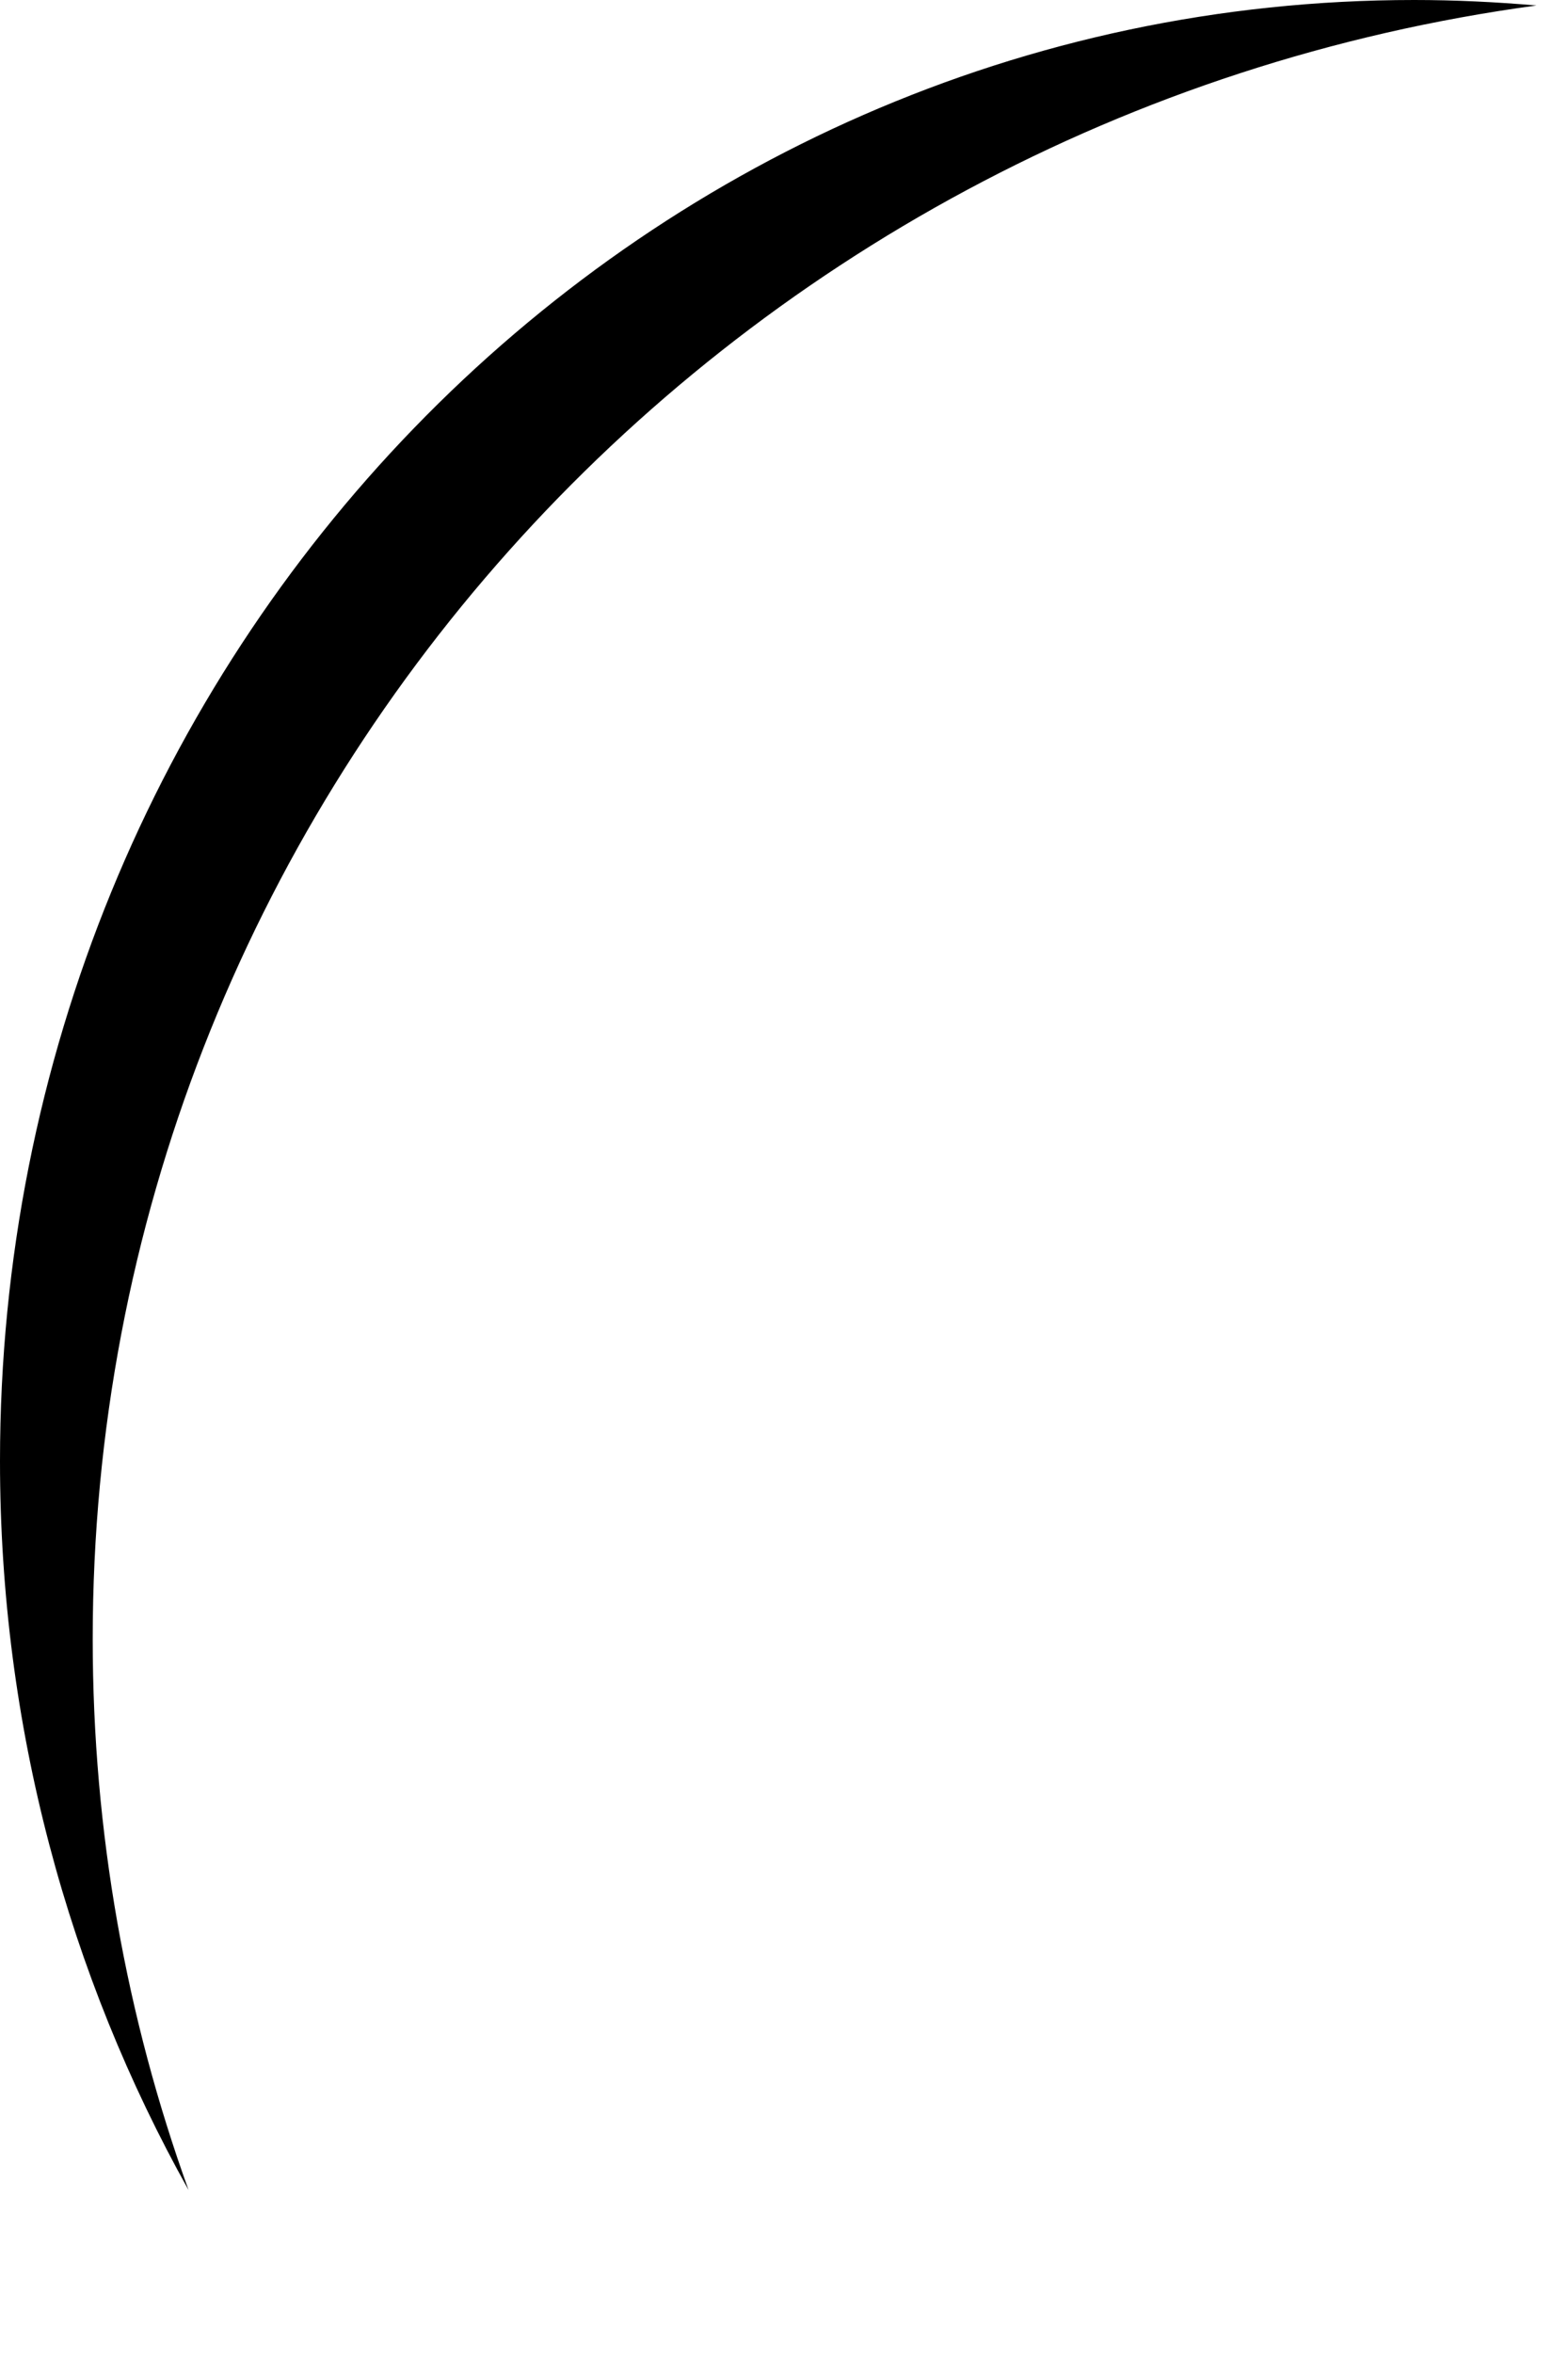 <?xml version="1.0" encoding="utf-8"?>
<svg xmlns="http://www.w3.org/2000/svg" fill="none" height="100%" overflow="visible" preserveAspectRatio="none" style="display: block;" viewBox="0 0 8 12" width="100%">
<path d="M0.473 8.359C0.473 4.106 3.678 0.591 7.839 0.028C7.631 0.01 7.423 0 7.215 0C3.23 0 0 3.336 0 7.451C0 8.805 0.35 10.075 0.962 11.169C0.645 10.29 0.473 9.344 0.473 8.359Z" fill="#FFF0B7" id="Vector" style="fill:#FFF0B7;fill:color(display-p3 1 0.941 0.718);fill-opacity:1;"/>
</svg>